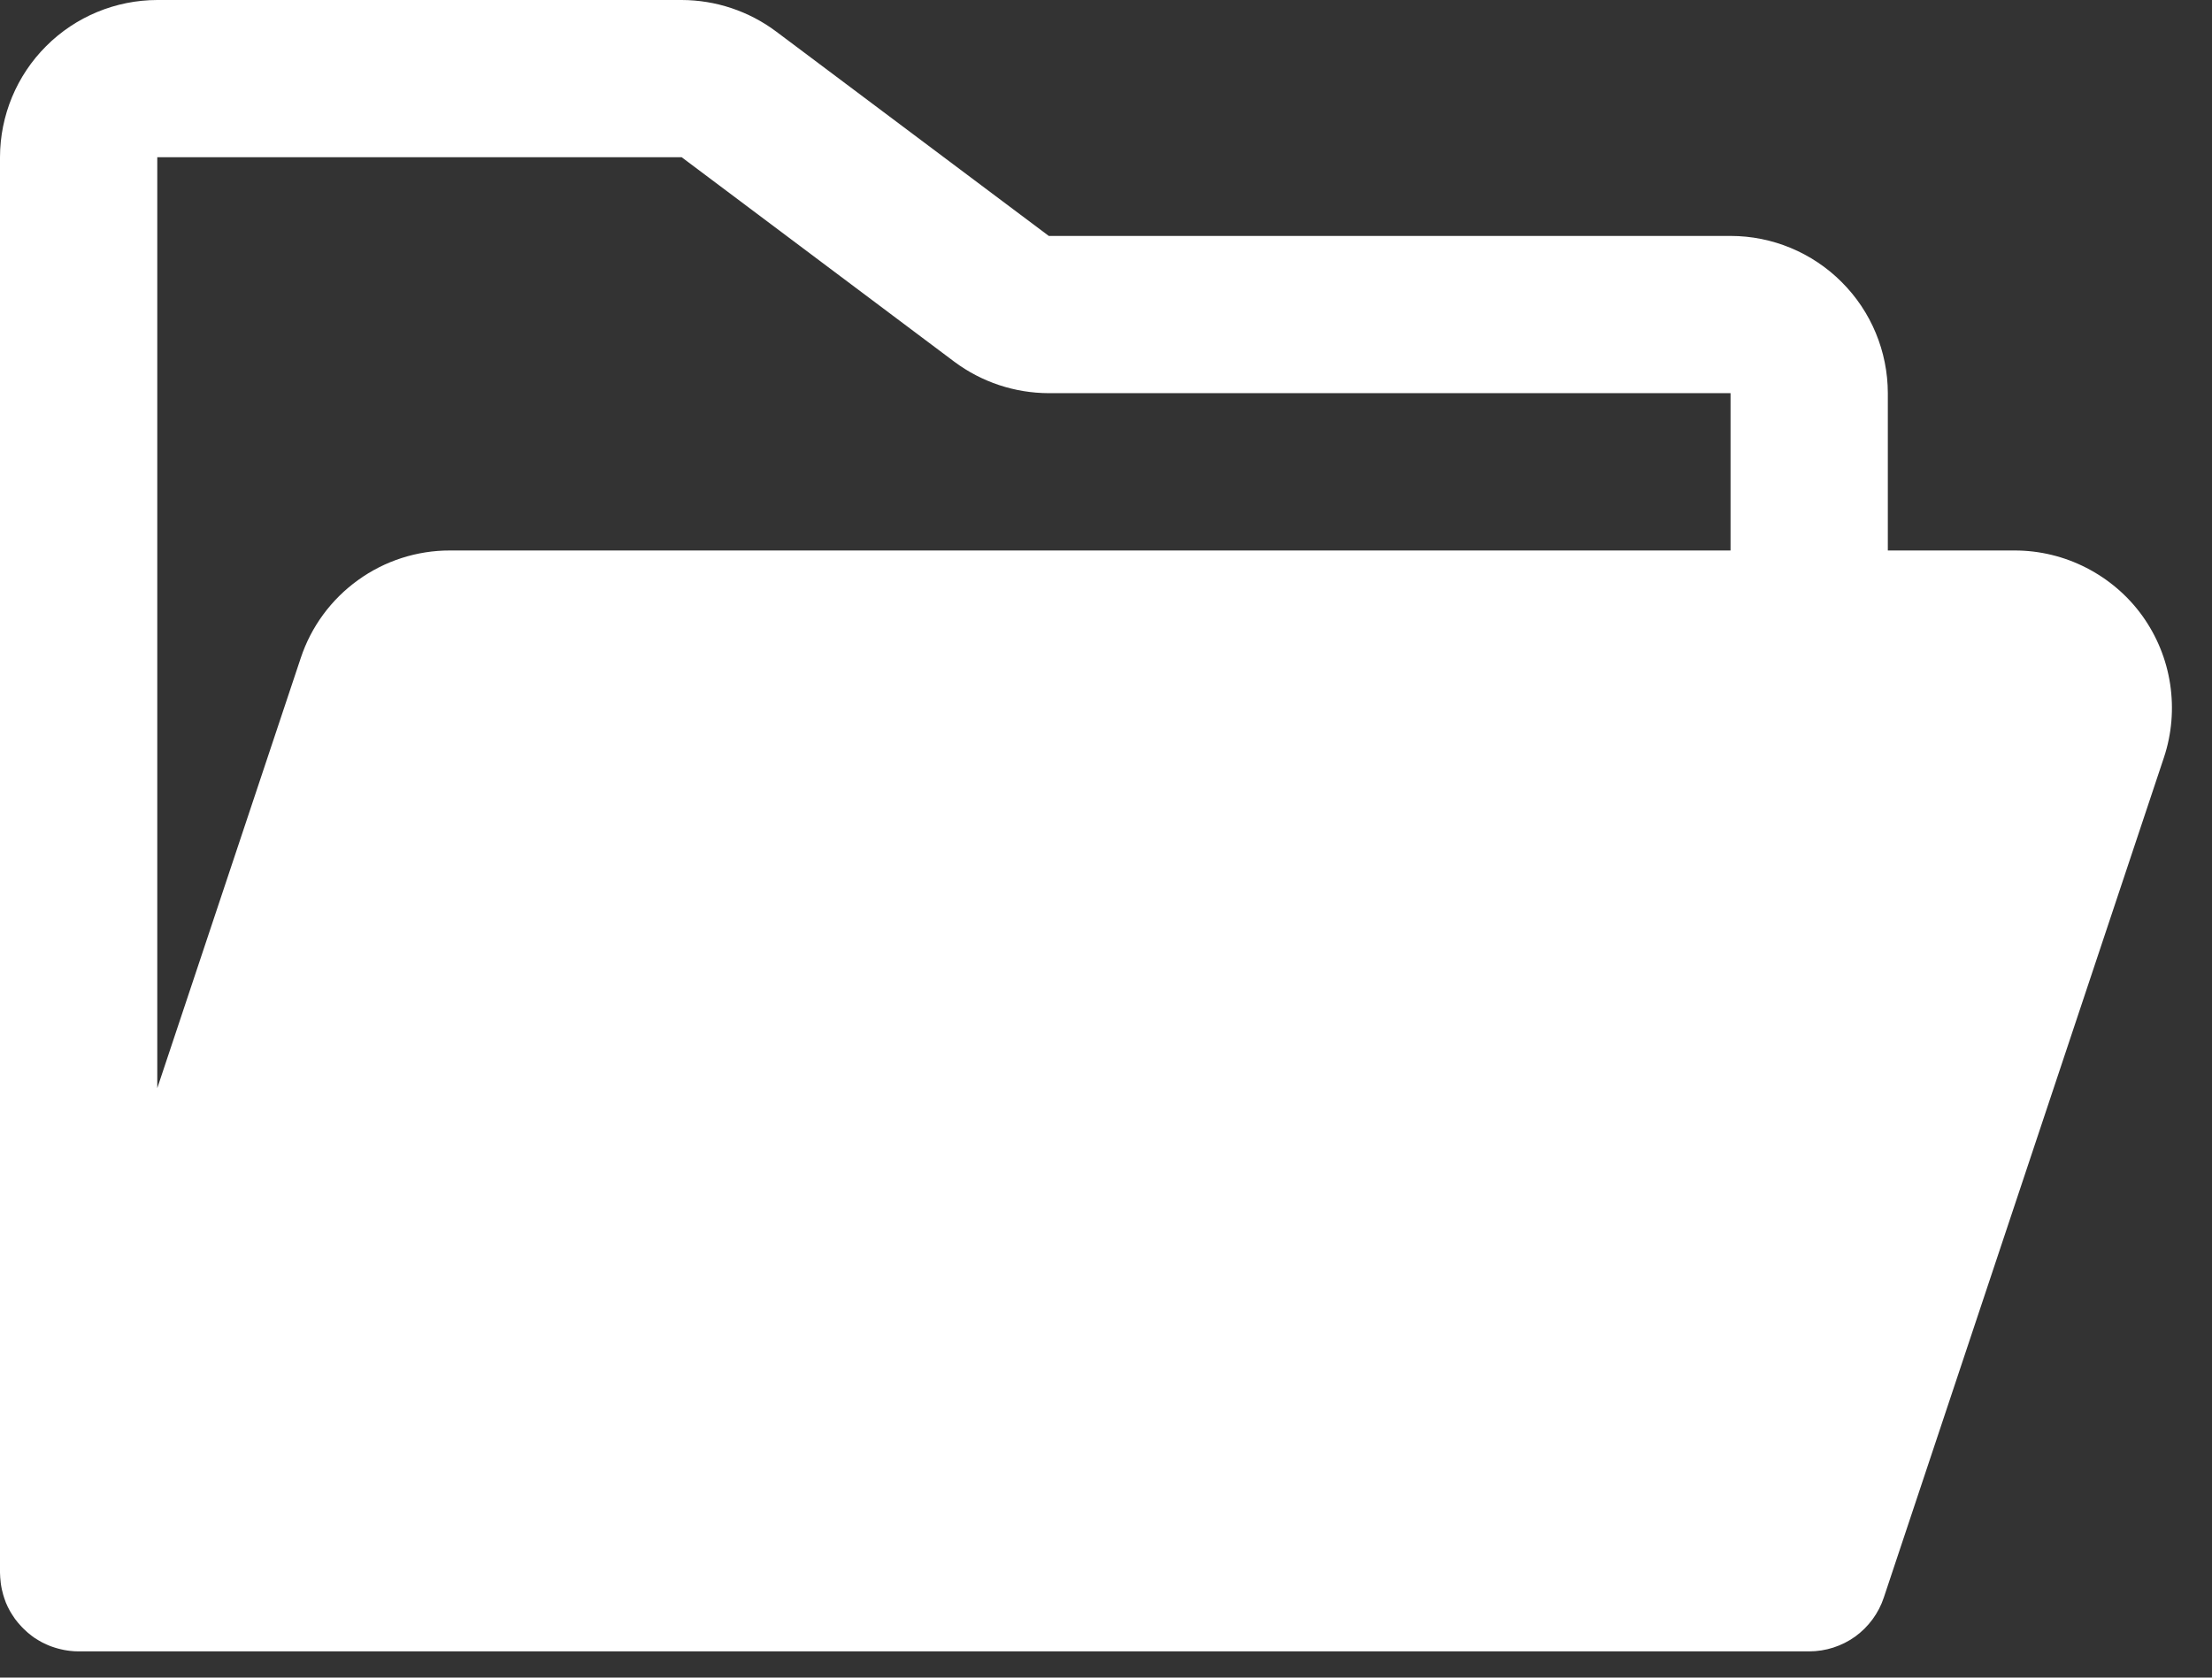 <svg width="29" height="22" viewBox="0 0 29 22" fill="none" xmlns="http://www.w3.org/2000/svg">
<rect x="0" y="0" width="29" height="22" fill="#333333" stroke="none"/>
<path d="M28.086 8.075C27.895 7.81 27.643 7.595 27.352 7.446C27.062 7.297 26.74 7.219 26.413 7.219H24.75V5.156C24.749 4.609 24.532 4.085 24.145 3.699C23.759 3.312 23.234 3.094 22.688 3.094H13.75L10.175 0.413C9.818 0.146 9.384 0.001 8.937 0H2.062C1.516 0.001 0.991 0.218 0.605 0.605C0.218 0.991 0.001 1.516 0 2.062V20.625C0 20.632 0.001 20.638 0.001 20.645C0.001 20.659 0.002 20.673 0.003 20.688C0.005 20.712 0.007 20.737 0.01 20.761C0.012 20.774 0.014 20.787 0.016 20.8C0.02 20.826 0.026 20.852 0.033 20.878C0.035 20.889 0.038 20.899 0.041 20.91C0.05 20.941 0.06 20.971 0.071 21C0.074 21.006 0.075 21.011 0.077 21.017C0.092 21.053 0.109 21.088 0.128 21.122C0.13 21.126 0.132 21.129 0.134 21.133C0.151 21.162 0.169 21.19 0.188 21.217C0.19 21.221 0.192 21.224 0.195 21.228C0.199 21.234 0.205 21.24 0.209 21.246C0.225 21.267 0.241 21.287 0.259 21.306C0.268 21.317 0.276 21.326 0.286 21.336C0.304 21.355 0.323 21.373 0.343 21.391C0.351 21.398 0.359 21.406 0.367 21.413C0.396 21.438 0.426 21.46 0.457 21.482L0.459 21.483C0.49 21.503 0.522 21.522 0.554 21.539C0.563 21.543 0.571 21.547 0.579 21.551C0.605 21.564 0.631 21.575 0.658 21.586C0.668 21.59 0.679 21.593 0.689 21.597C0.715 21.606 0.741 21.614 0.768 21.621C0.779 21.624 0.79 21.627 0.801 21.629C0.828 21.636 0.856 21.641 0.885 21.645C0.895 21.646 0.905 21.648 0.915 21.649C0.954 21.654 0.992 21.656 1.031 21.656H23.719C23.935 21.656 24.146 21.588 24.322 21.462C24.497 21.335 24.629 21.156 24.697 20.951L28.37 9.933C28.473 9.623 28.5 9.293 28.451 8.97C28.402 8.647 28.277 8.341 28.086 8.075ZM8.937 2.062L12.512 4.744C12.87 5.011 13.304 5.155 13.75 5.156H22.688V7.219H5.9C5.467 7.218 5.044 7.354 4.693 7.608C4.342 7.861 4.079 8.218 3.943 8.629L2.062 14.27V2.062H8.937Z" fill="white"/>
</svg>
